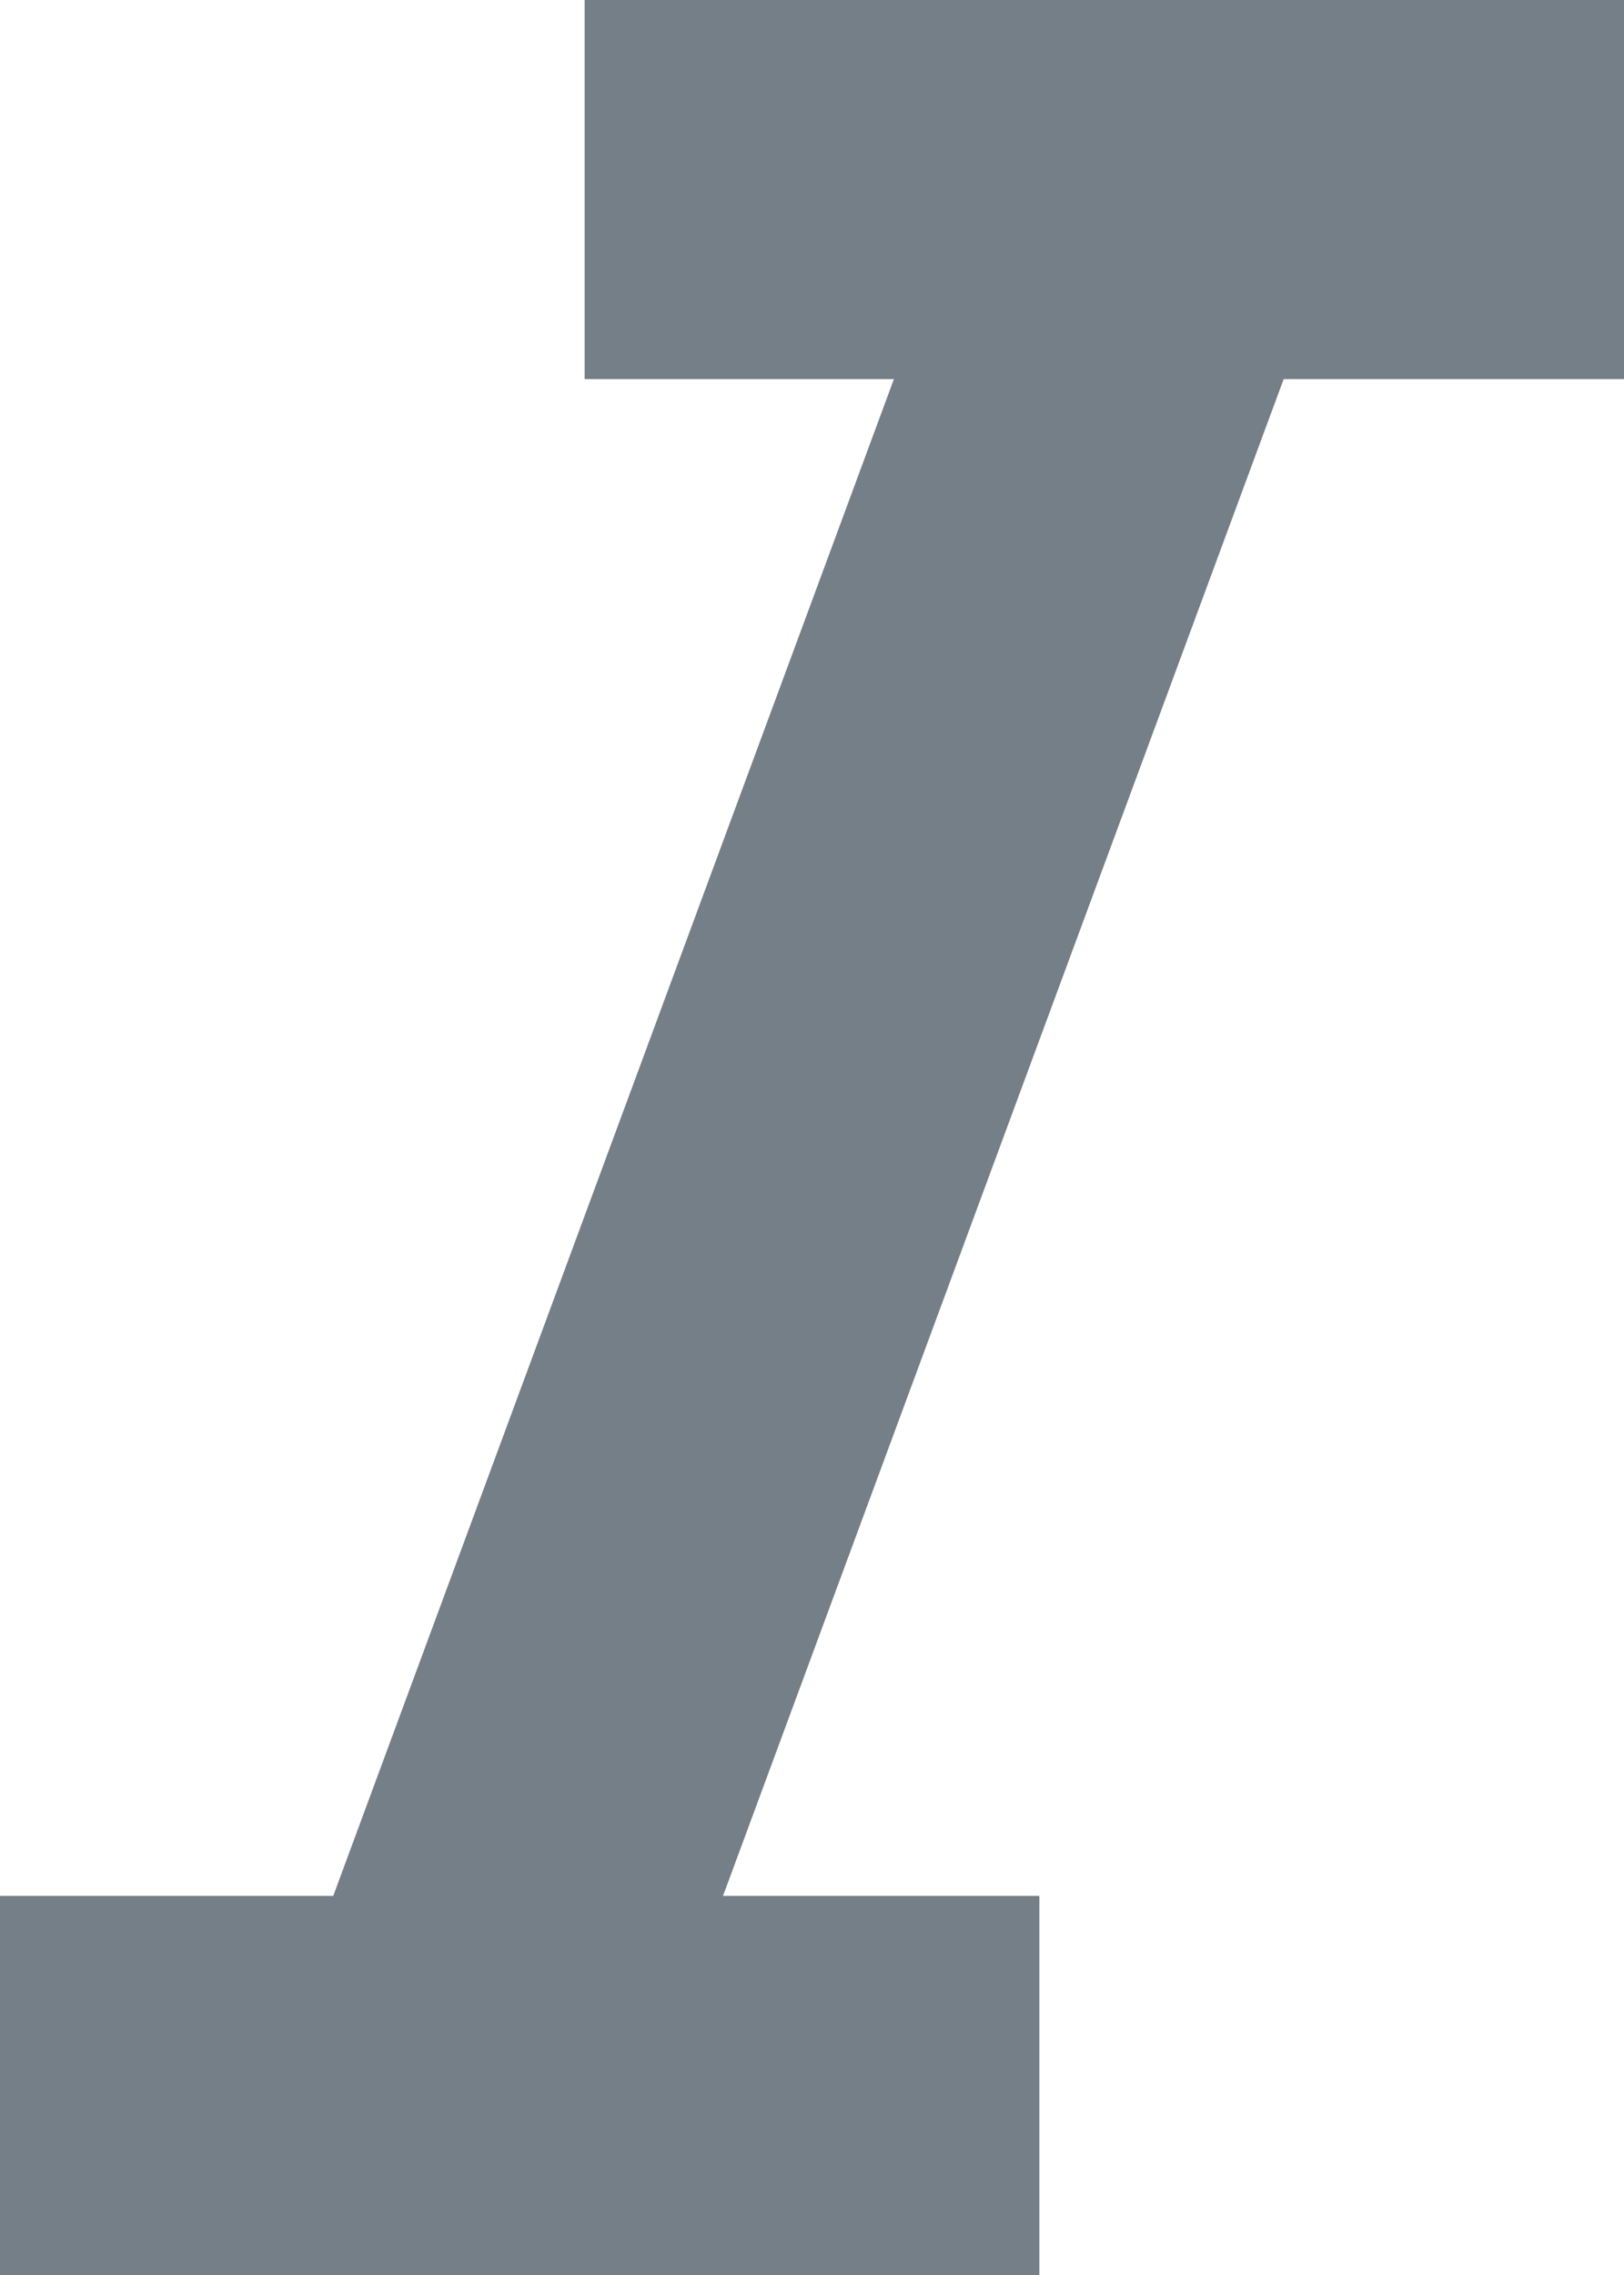 <svg width="10" height="14" viewBox="0 0 10 14" xmlns="http://www.w3.org/2000/svg"><title>icons8-italic</title><g fill="#747F87" fill-rule="nonzero"><path d="M3.6 0H10v2.333H3.6zM0 11.667h6.4V14H0z"/><path d="M3.733 13.611h-2.4L6.223.39h2.4z"/></g></svg>